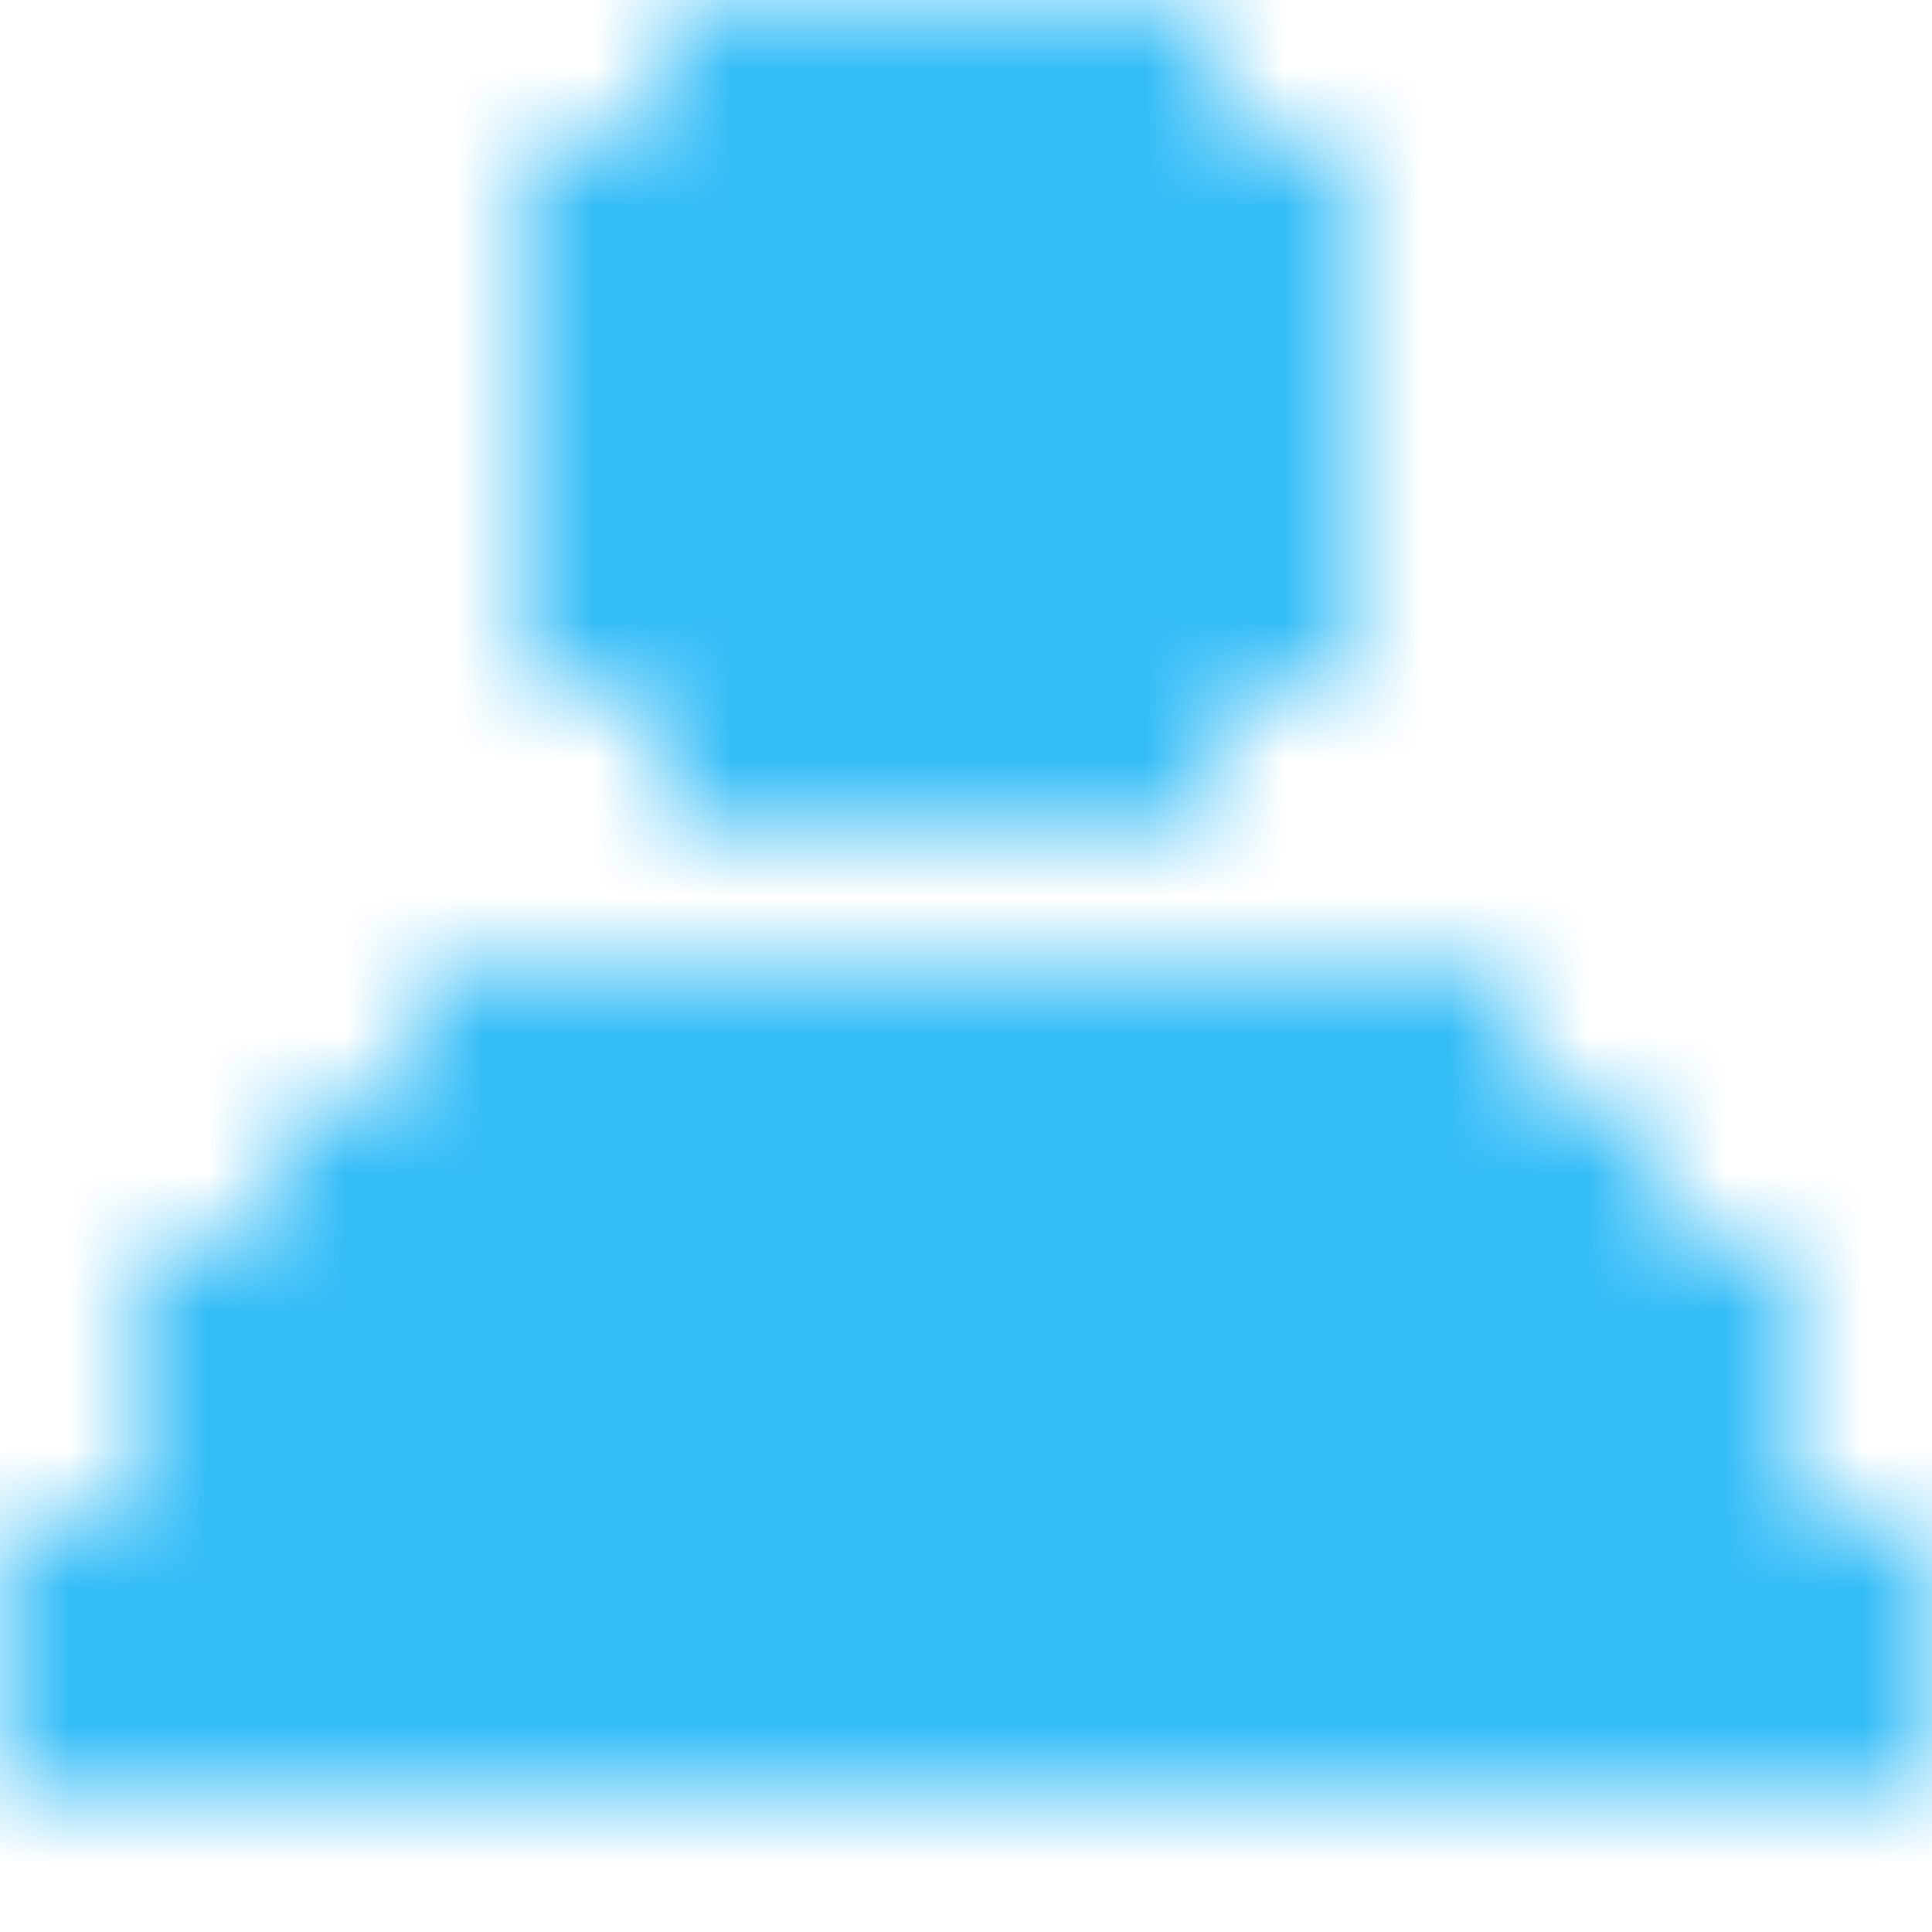 <svg xmlns="http://www.w3.org/2000/svg" xmlns:xlink="http://www.w3.org/1999/xlink" width="14" height="14" viewBox="0 0 14 14" shape-rendering="crispEdges">
    <defs>
        <path id="a" d="M7 1.519c-.91 0-1.745-.319-2.402-.851A7.003 7.003 0 0 0 0 7.246h14A7.003 7.003 0 0 0 9.402.668 3.799 3.799 0 0 1 7 1.519z"/>
        <path id="c" d="M.818 3.182a3.182 3.182 0 1 0 6.363-.001 3.182 3.182 0 0 0-6.363.001z"/>
    </defs>
    <g fill="none" fill-rule="evenodd">
        <g transform="translate(0 6)">
            <mask id="b" fill="#fff">
                <use xlink:href="#a"/>
            </mask>
            <path fill="#35BDF7" d="M-5 12.246h24V-4.331H-5z" mask="url(#b)"/>
        </g>
        <g transform="translate(2.8)">
            <mask id="d" fill="#fff">
                <use xlink:href="#c"/>
            </mask>
            <path fill="#35BDF7" d="M-4.182 11.364h16.363V-5H-4.182z" mask="url(#d)"/>
        </g>
    </g>
</svg>
